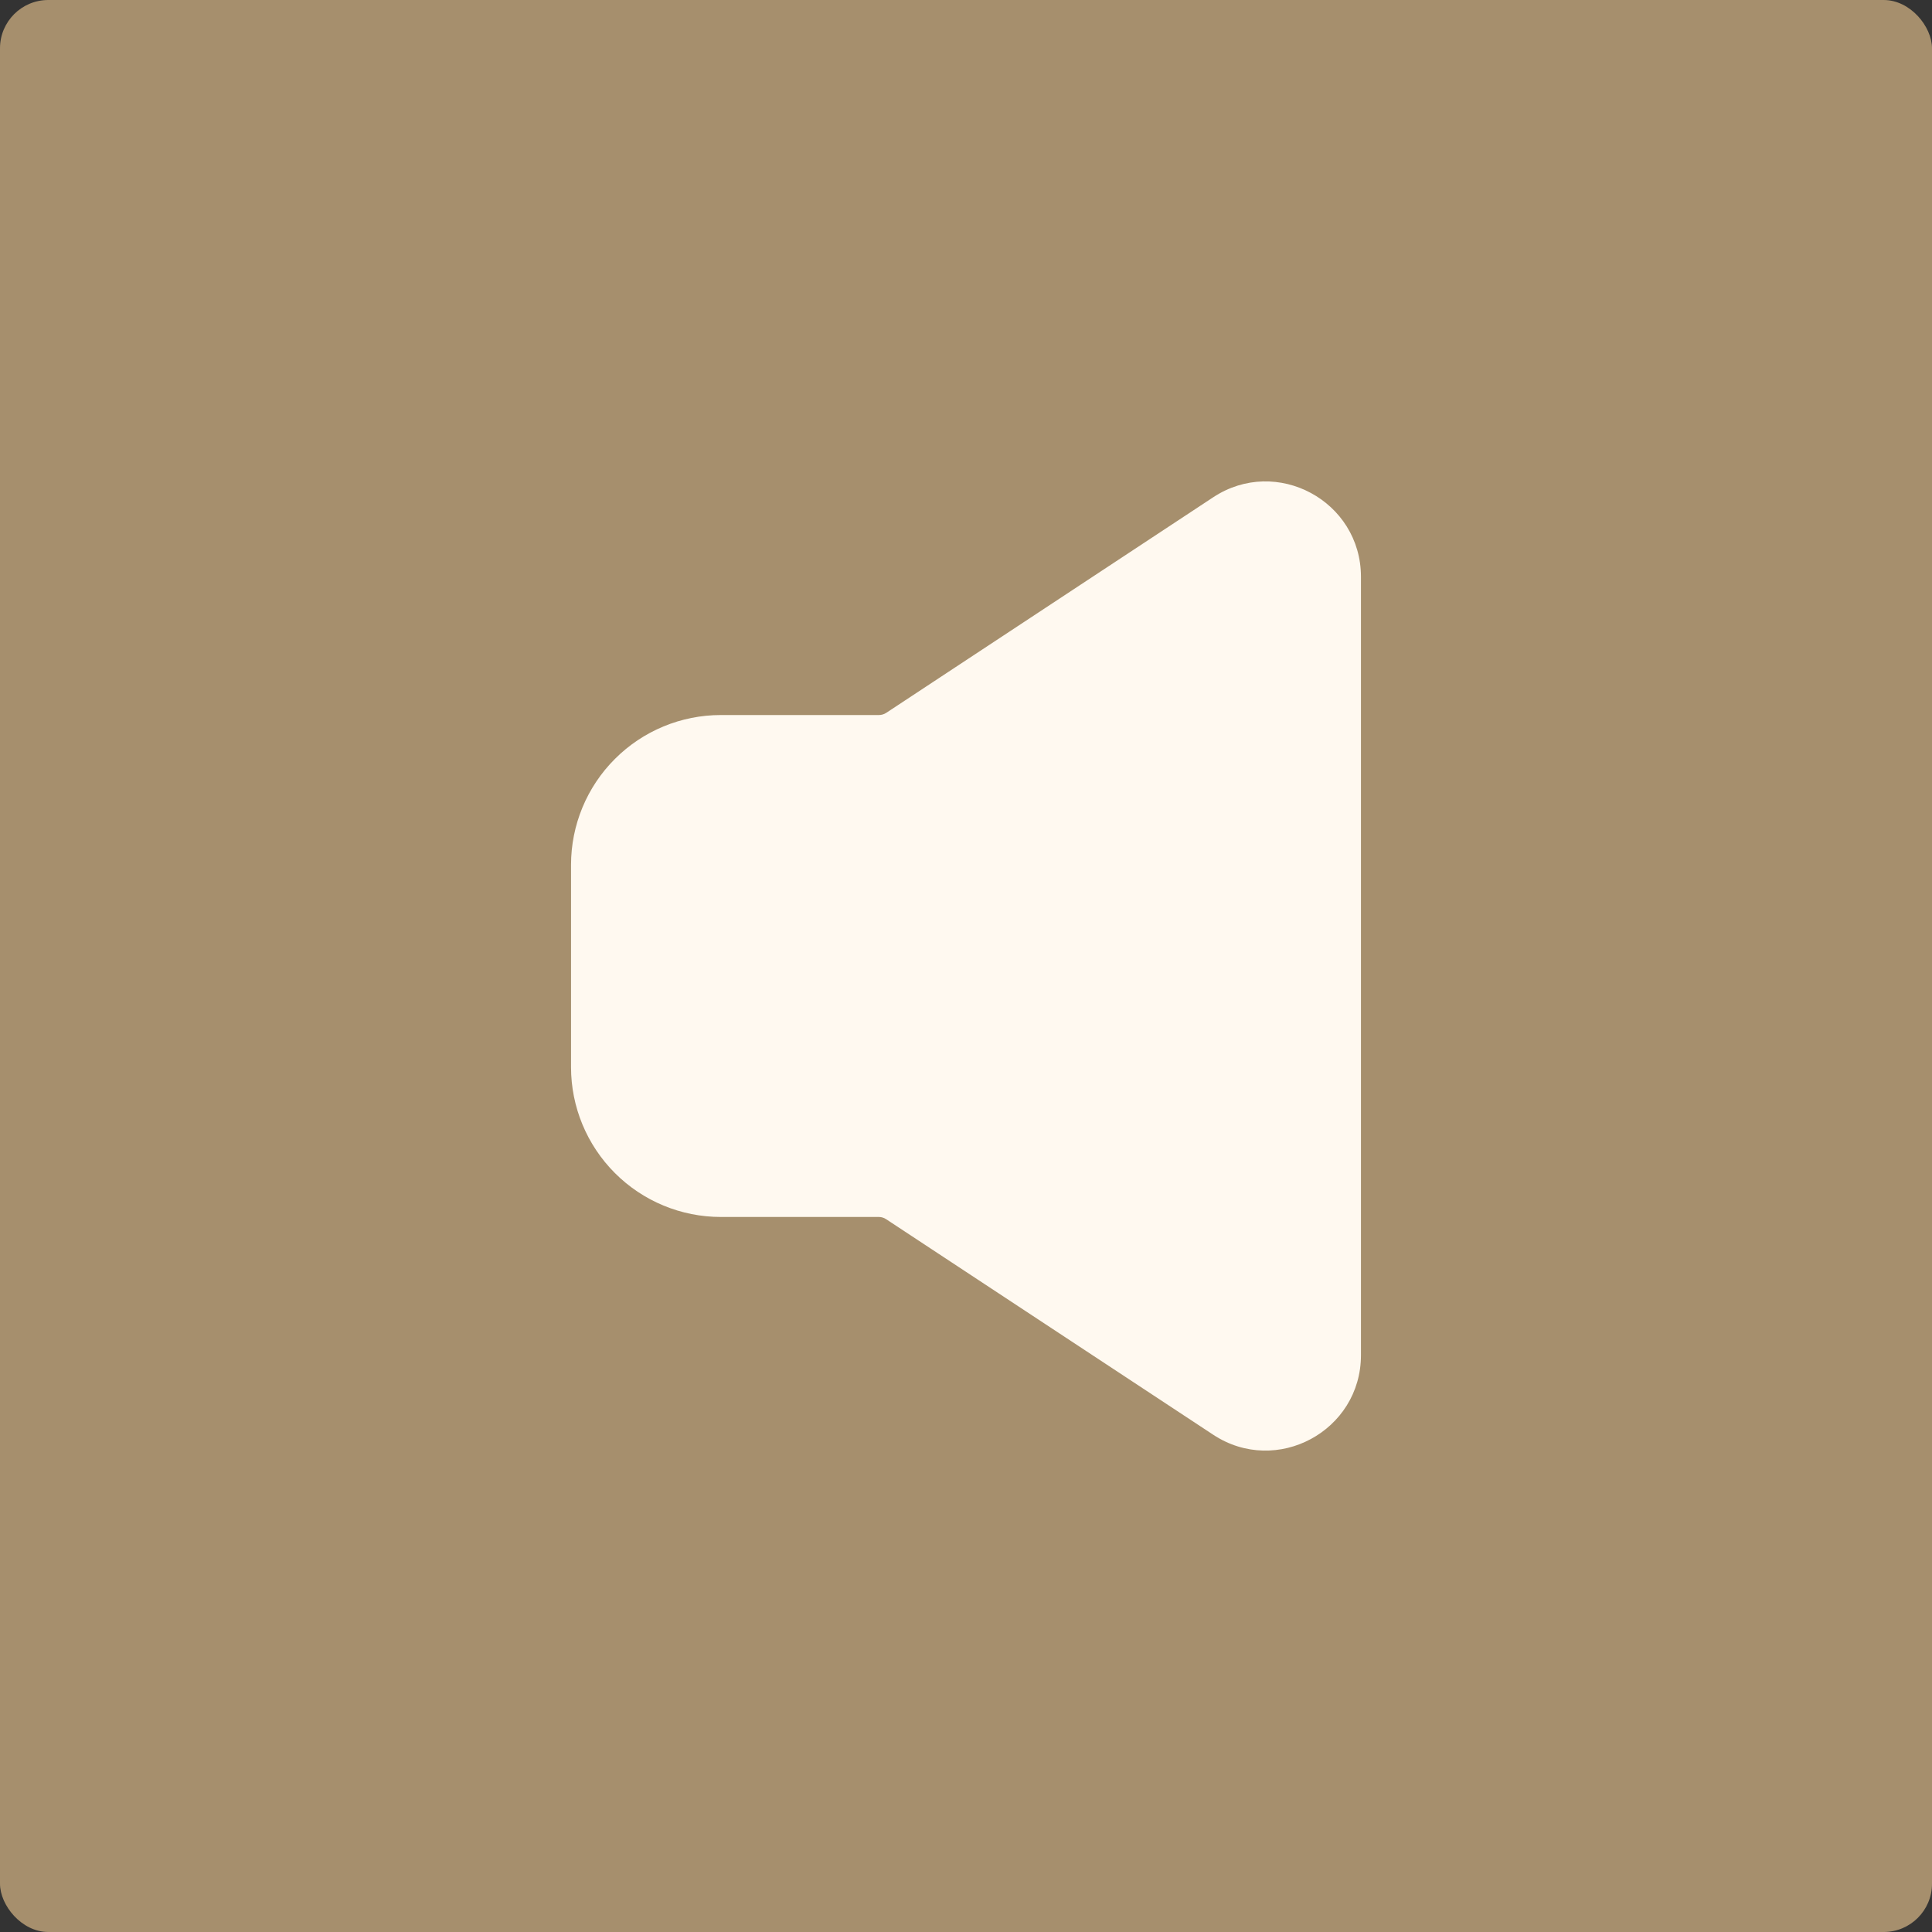 <?xml version="1.0" encoding="UTF-8"?> <svg xmlns="http://www.w3.org/2000/svg" viewBox="0 0 30 30" fill="none"><rect x="0" y="0" width="30" height="30" fill="#333333" stroke="none"/><rect width="30" height="30" rx="0.75" fill="#A68F6D"></rect><path fill-rule="evenodd" clip-rule="evenodd" d="M18.838 7.722C19.822 7.073 21.133 7.779 21.133 8.958V21.042C21.133 22.221 19.822 22.927 18.838 22.278L13.762 18.933C13.728 18.91 13.688 18.897 13.647 18.897H11.193C10.576 18.897 9.985 18.652 9.549 18.216C9.112 17.779 8.867 17.188 8.867 16.571V13.429C8.867 12.812 9.112 12.22 9.549 11.784C9.985 11.348 10.576 11.103 11.193 11.103H13.647C13.688 11.103 13.729 11.091 13.763 11.068L18.838 7.722Z" fill="#FFF9F0"></path></svg> 